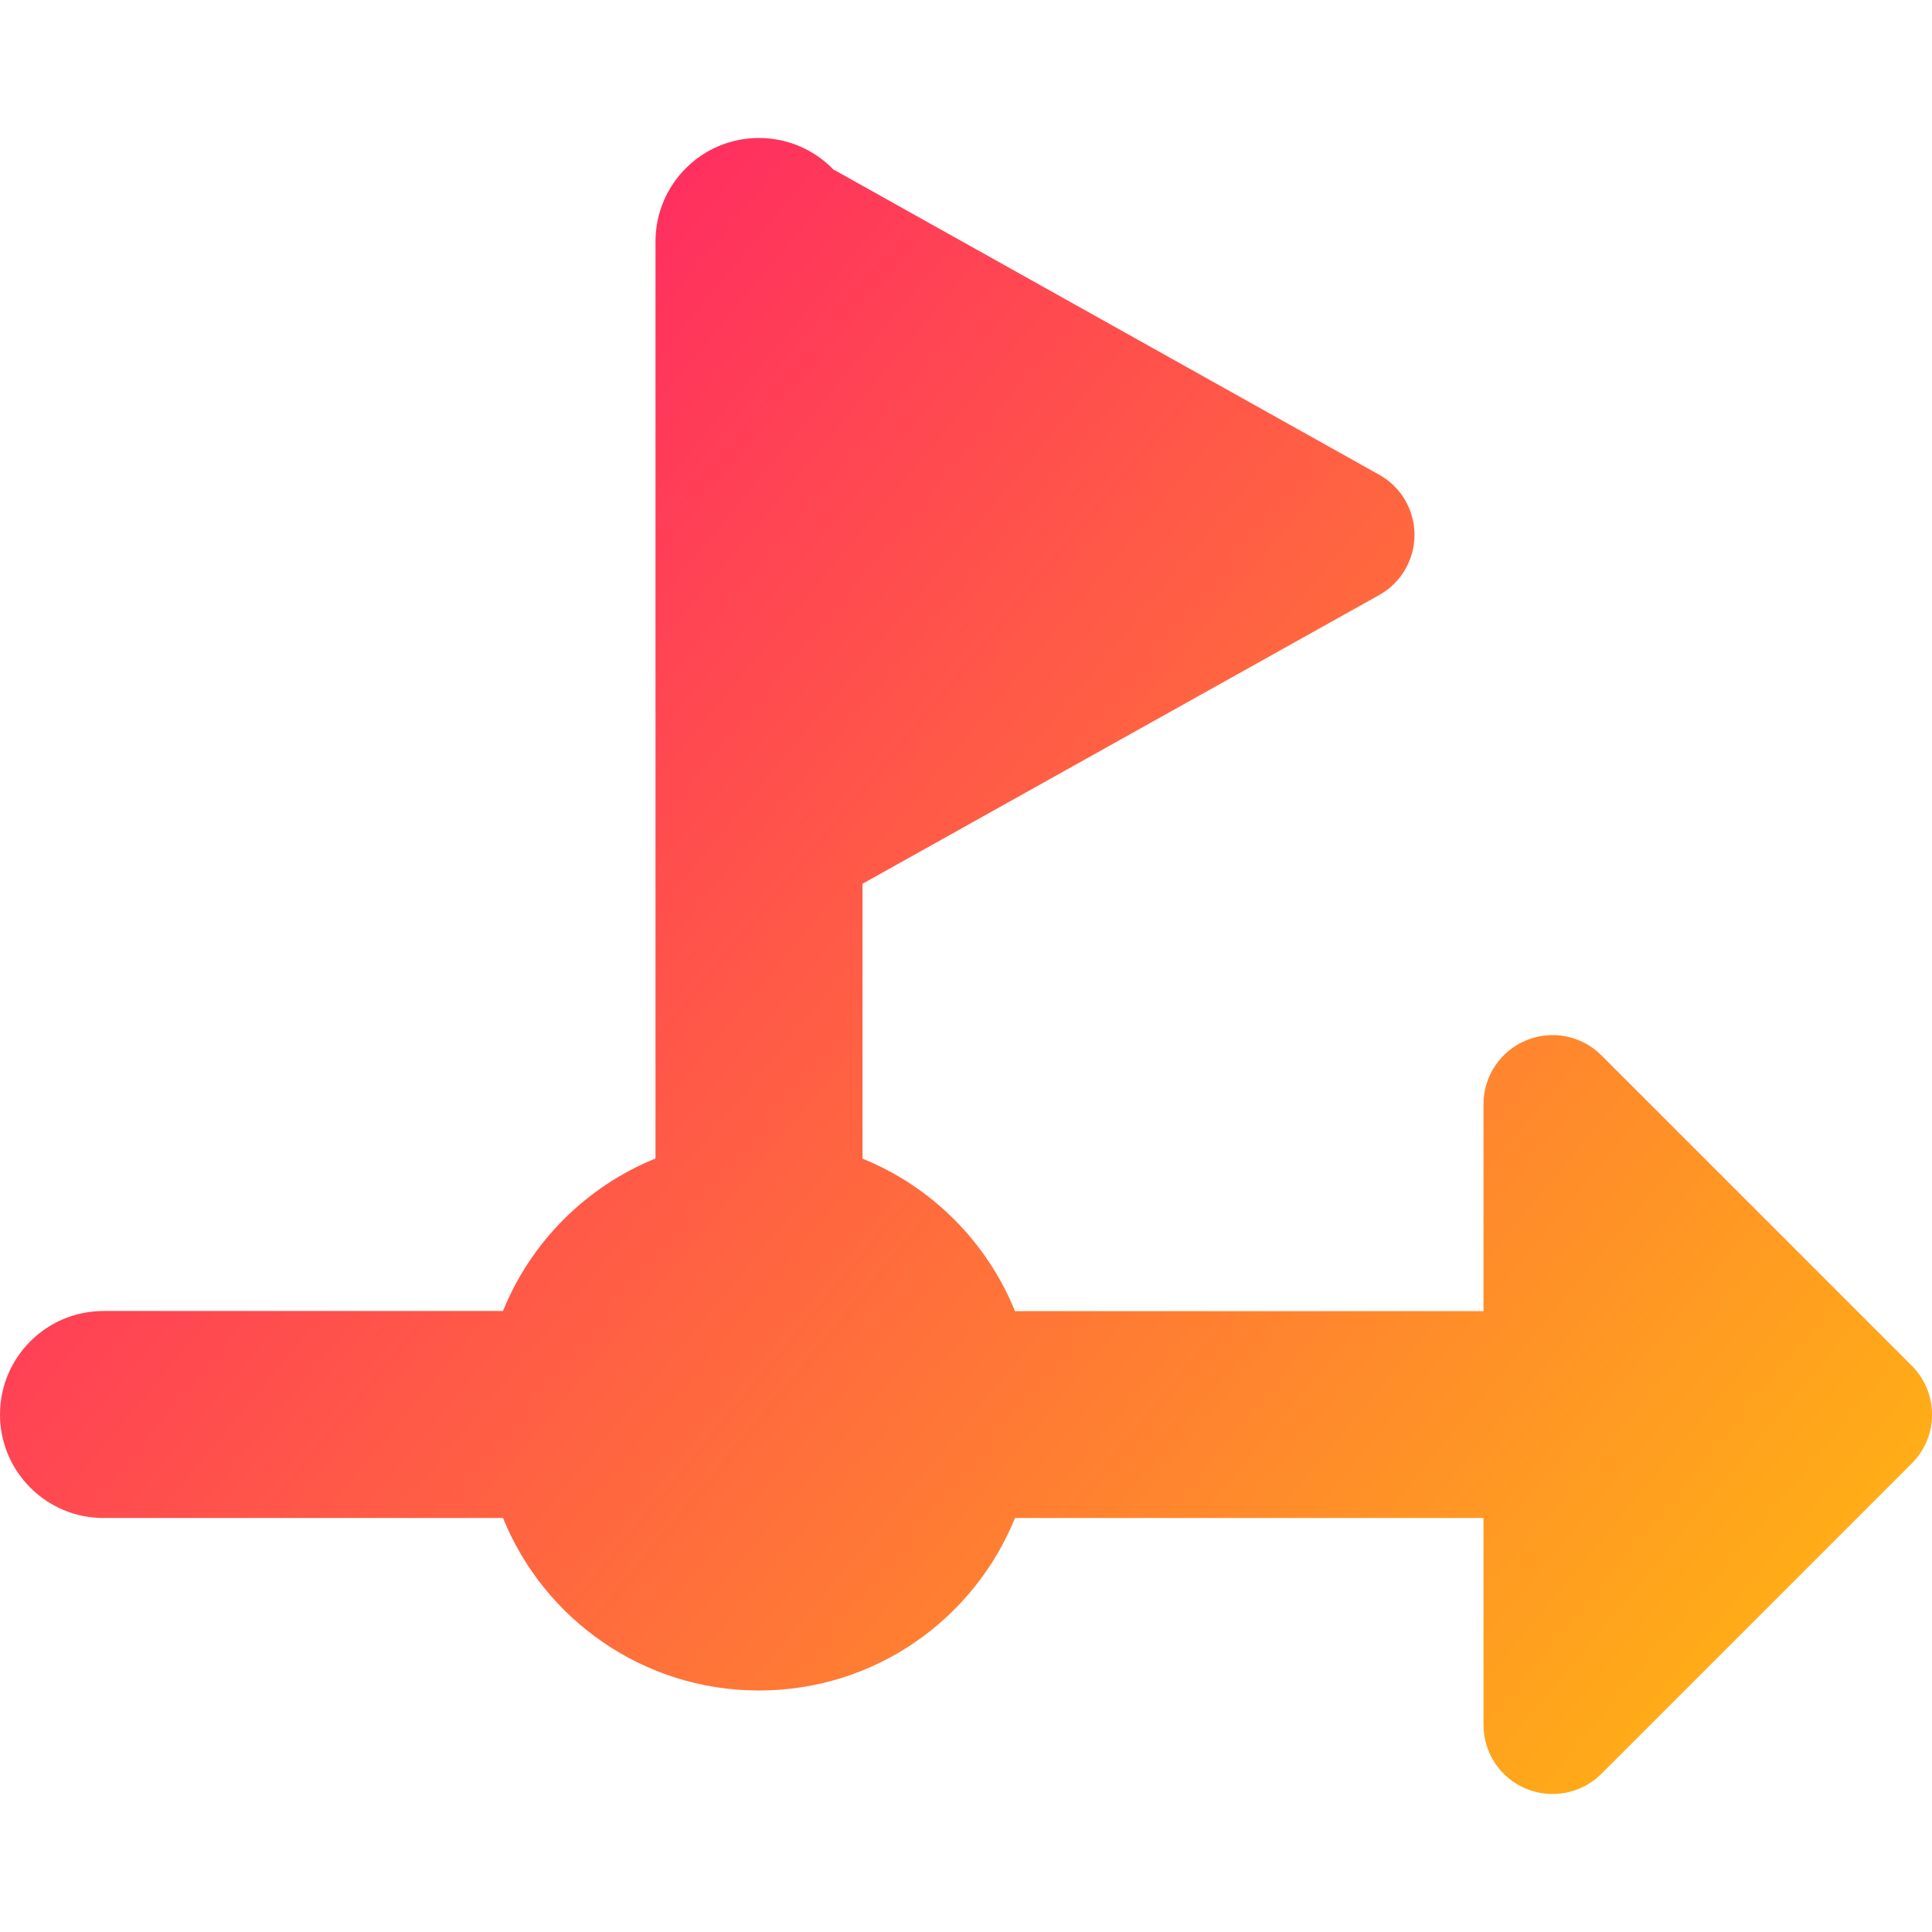 <svg xmlns="http://www.w3.org/2000/svg" fill="none" viewBox="0 0 14 14" id="Business-Progress-Bar-2--Streamline-Core-Gradient">
  <desc>
    Business Progress Bar 2 Streamline Icon: https://streamlinehq.com
  </desc>
  <g id="Free Gradient/Money Shopping/business-progress-bar-2--business-production-arrow-workflow-money-flag-timeline">
    <path id="Union" fill="url(#paint0_linear_14402_13997)" fill-rule="evenodd" d="M6.039 1.228C5.903 1.088 5.712 1 5.5 1l-.001 0c-.414 0-.749.336-.749.75v6.645c-.501.203-.902.603-1.105 1.105H.75c-.414 0-.75.336-.75.75 0 .414.336.75.75.75h2.895c.297.733 1.015 1.25 1.855 1.25s1.558-.517 1.855-1.25H10.75v1.5c0 .202.122.385.309.462.187.077.402.035.545-.108l2.25-2.25c.195-.195.195-.512 0-.707l-2.25-2.25c-.143-.143-.358-.186-.545-.108-.187.077-.309.26-.309.462v1.5H7.355c-.203-.501-.603-.902-1.105-1.105V6.404l3.744-2.092c.158-.088.256-.255.256-.436 0-.181-.098-.348-.256-.436L6.039 1.228Z" clip-rule="evenodd"></path>
  </g>
  <defs>
    <linearGradient id="paint0_linear_14402_13997" x1="15.213" x2="-1.631" y1="15.542" y2="1.582" gradientUnits="userSpaceOnUse">
      <stop stop-color="#ffd600"></stop>
      <stop offset="1" stop-color="#ff007a"></stop>
    </linearGradient>
  </defs>
</svg>
